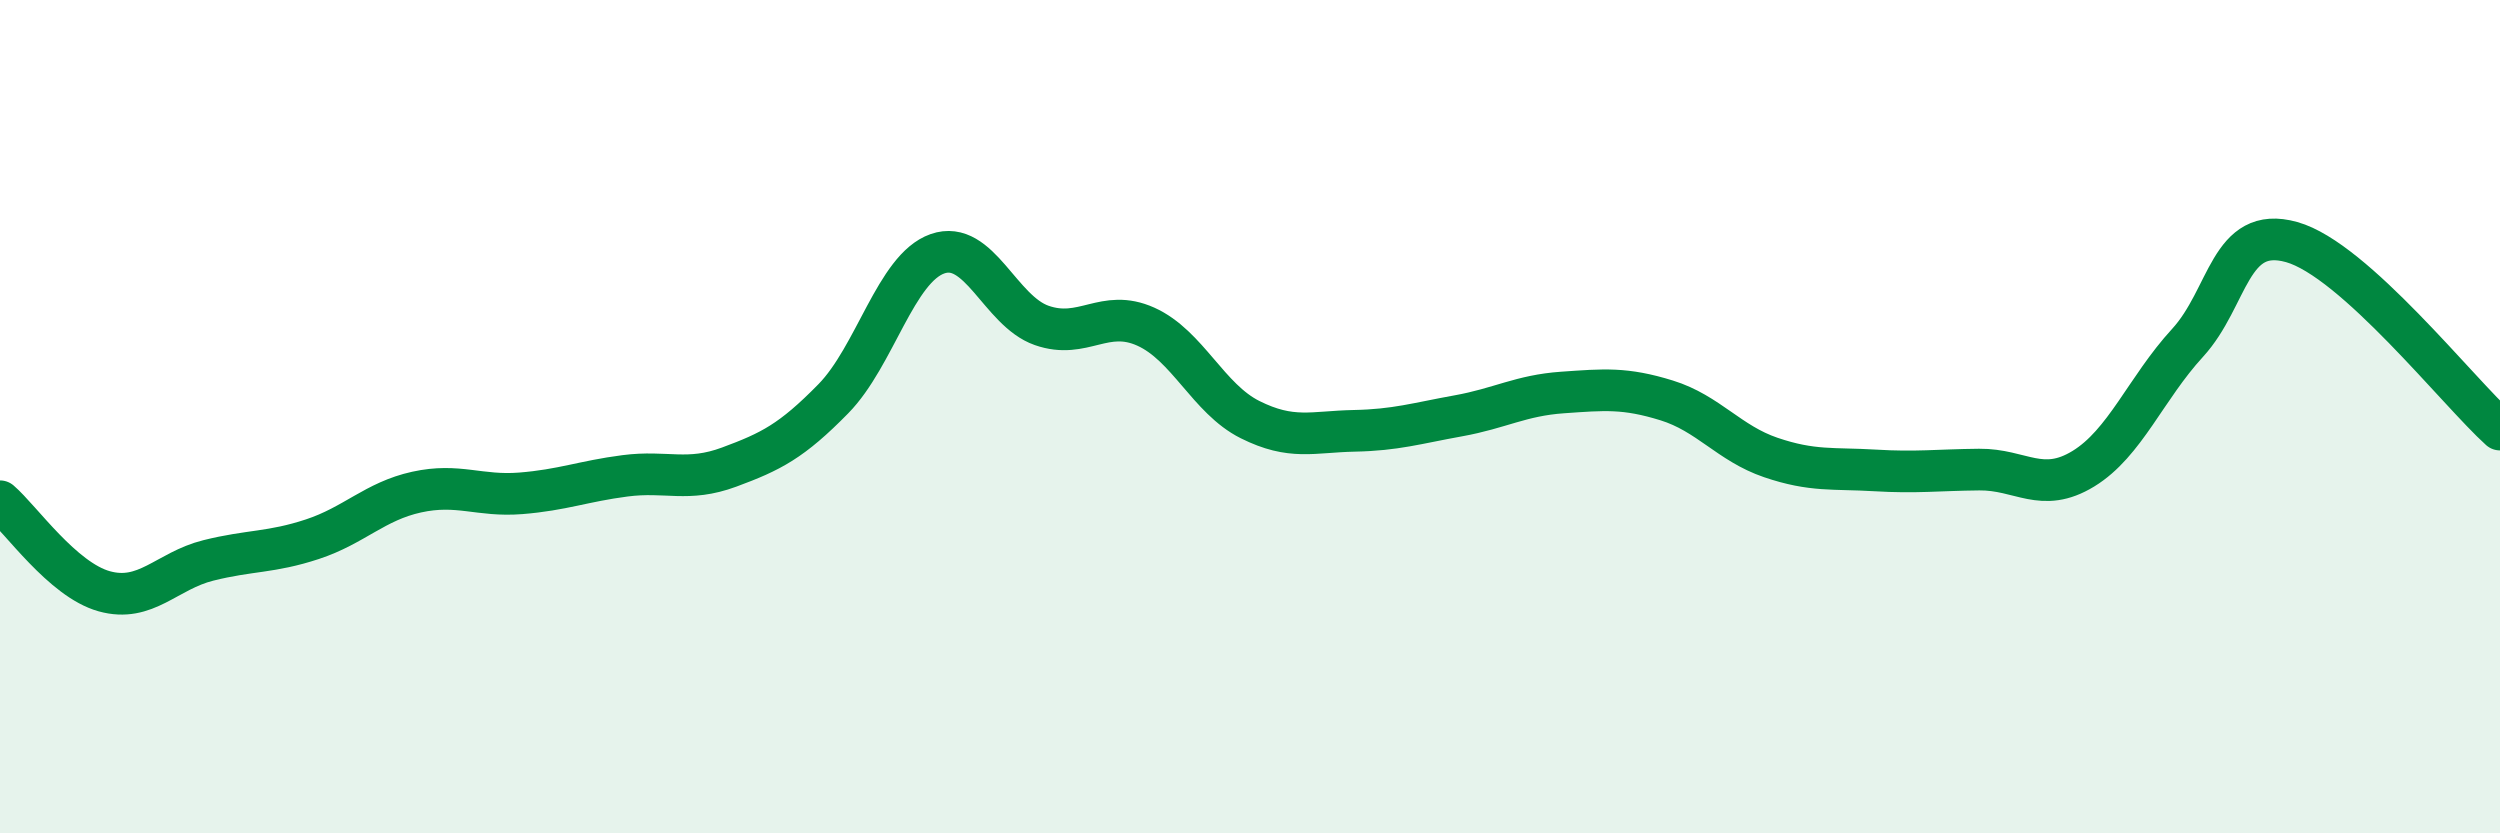
    <svg width="60" height="20" viewBox="0 0 60 20" xmlns="http://www.w3.org/2000/svg">
      <path
        d="M 0,12.03 C 0.5,12.46 1.5,13.91 2.5,14.19 C 3.5,14.47 4,13.7 5,13.45 C 6,13.2 6.5,13.27 7.5,12.94 C 8.5,12.61 9,12.03 10,11.81 C 11,11.59 11.5,11.92 12.5,11.84 C 13.5,11.76 14,11.55 15,11.42 C 16,11.29 16.5,11.58 17.5,11.21 C 18.5,10.84 19,10.59 20,9.57 C 21,8.55 21.5,6.44 22.5,6.09 C 23.5,5.74 24,7.46 25,7.81 C 26,8.16 26.5,7.39 27.5,7.84 C 28.5,8.29 29,9.57 30,10.07 C 31,10.57 31.5,10.36 32.5,10.34 C 33.5,10.32 34,10.16 35,9.98 C 36,9.8 36.5,9.49 37.5,9.42 C 38.5,9.35 39,9.3 40,9.61 C 41,9.92 41.5,10.64 42.5,10.98 C 43.5,11.32 44,11.23 45,11.29 C 46,11.35 46.5,11.28 47.5,11.27 C 48.5,11.26 49,11.86 50,11.25 C 51,10.64 51.5,9.32 52.5,8.23 C 53.5,7.14 53.5,5.39 55,5.81 C 56.5,6.23 59,9.41 60,10.31L60 20L0 20Z"
        fill="#008740"
        opacity="0.1"
        stroke-linecap="round"
        stroke-linejoin="round"
      />
      <path
        d="M 0,12.03 C 0.5,12.46 1.5,13.91 2.5,14.19 C 3.5,14.47 4,13.7 5,13.45 C 6,13.2 6.5,13.27 7.5,12.94 C 8.5,12.61 9,12.03 10,11.81 C 11,11.59 11.5,11.92 12.5,11.84 C 13.5,11.76 14,11.55 15,11.42 C 16,11.29 16.5,11.58 17.5,11.21 C 18.5,10.84 19,10.59 20,9.57 C 21,8.55 21.5,6.44 22.5,6.09 C 23.5,5.74 24,7.46 25,7.81 C 26,8.16 26.5,7.39 27.5,7.84 C 28.5,8.29 29,9.57 30,10.07 C 31,10.57 31.5,10.36 32.5,10.34 C 33.5,10.32 34,10.16 35,9.98 C 36,9.8 36.5,9.49 37.5,9.42 C 38.5,9.35 39,9.3 40,9.61 C 41,9.92 41.5,10.64 42.5,10.98 C 43.5,11.32 44,11.23 45,11.29 C 46,11.35 46.5,11.28 47.5,11.27 C 48.5,11.26 49,11.86 50,11.25 C 51,10.64 51.5,9.32 52.5,8.23 C 53.5,7.14 53.5,5.39 55,5.81 C 56.5,6.23 59,9.41 60,10.31"
        stroke="#008740"
        stroke-width="1"
        fill="none"
        stroke-linecap="round"
        stroke-linejoin="round"
      />
    </svg>
  